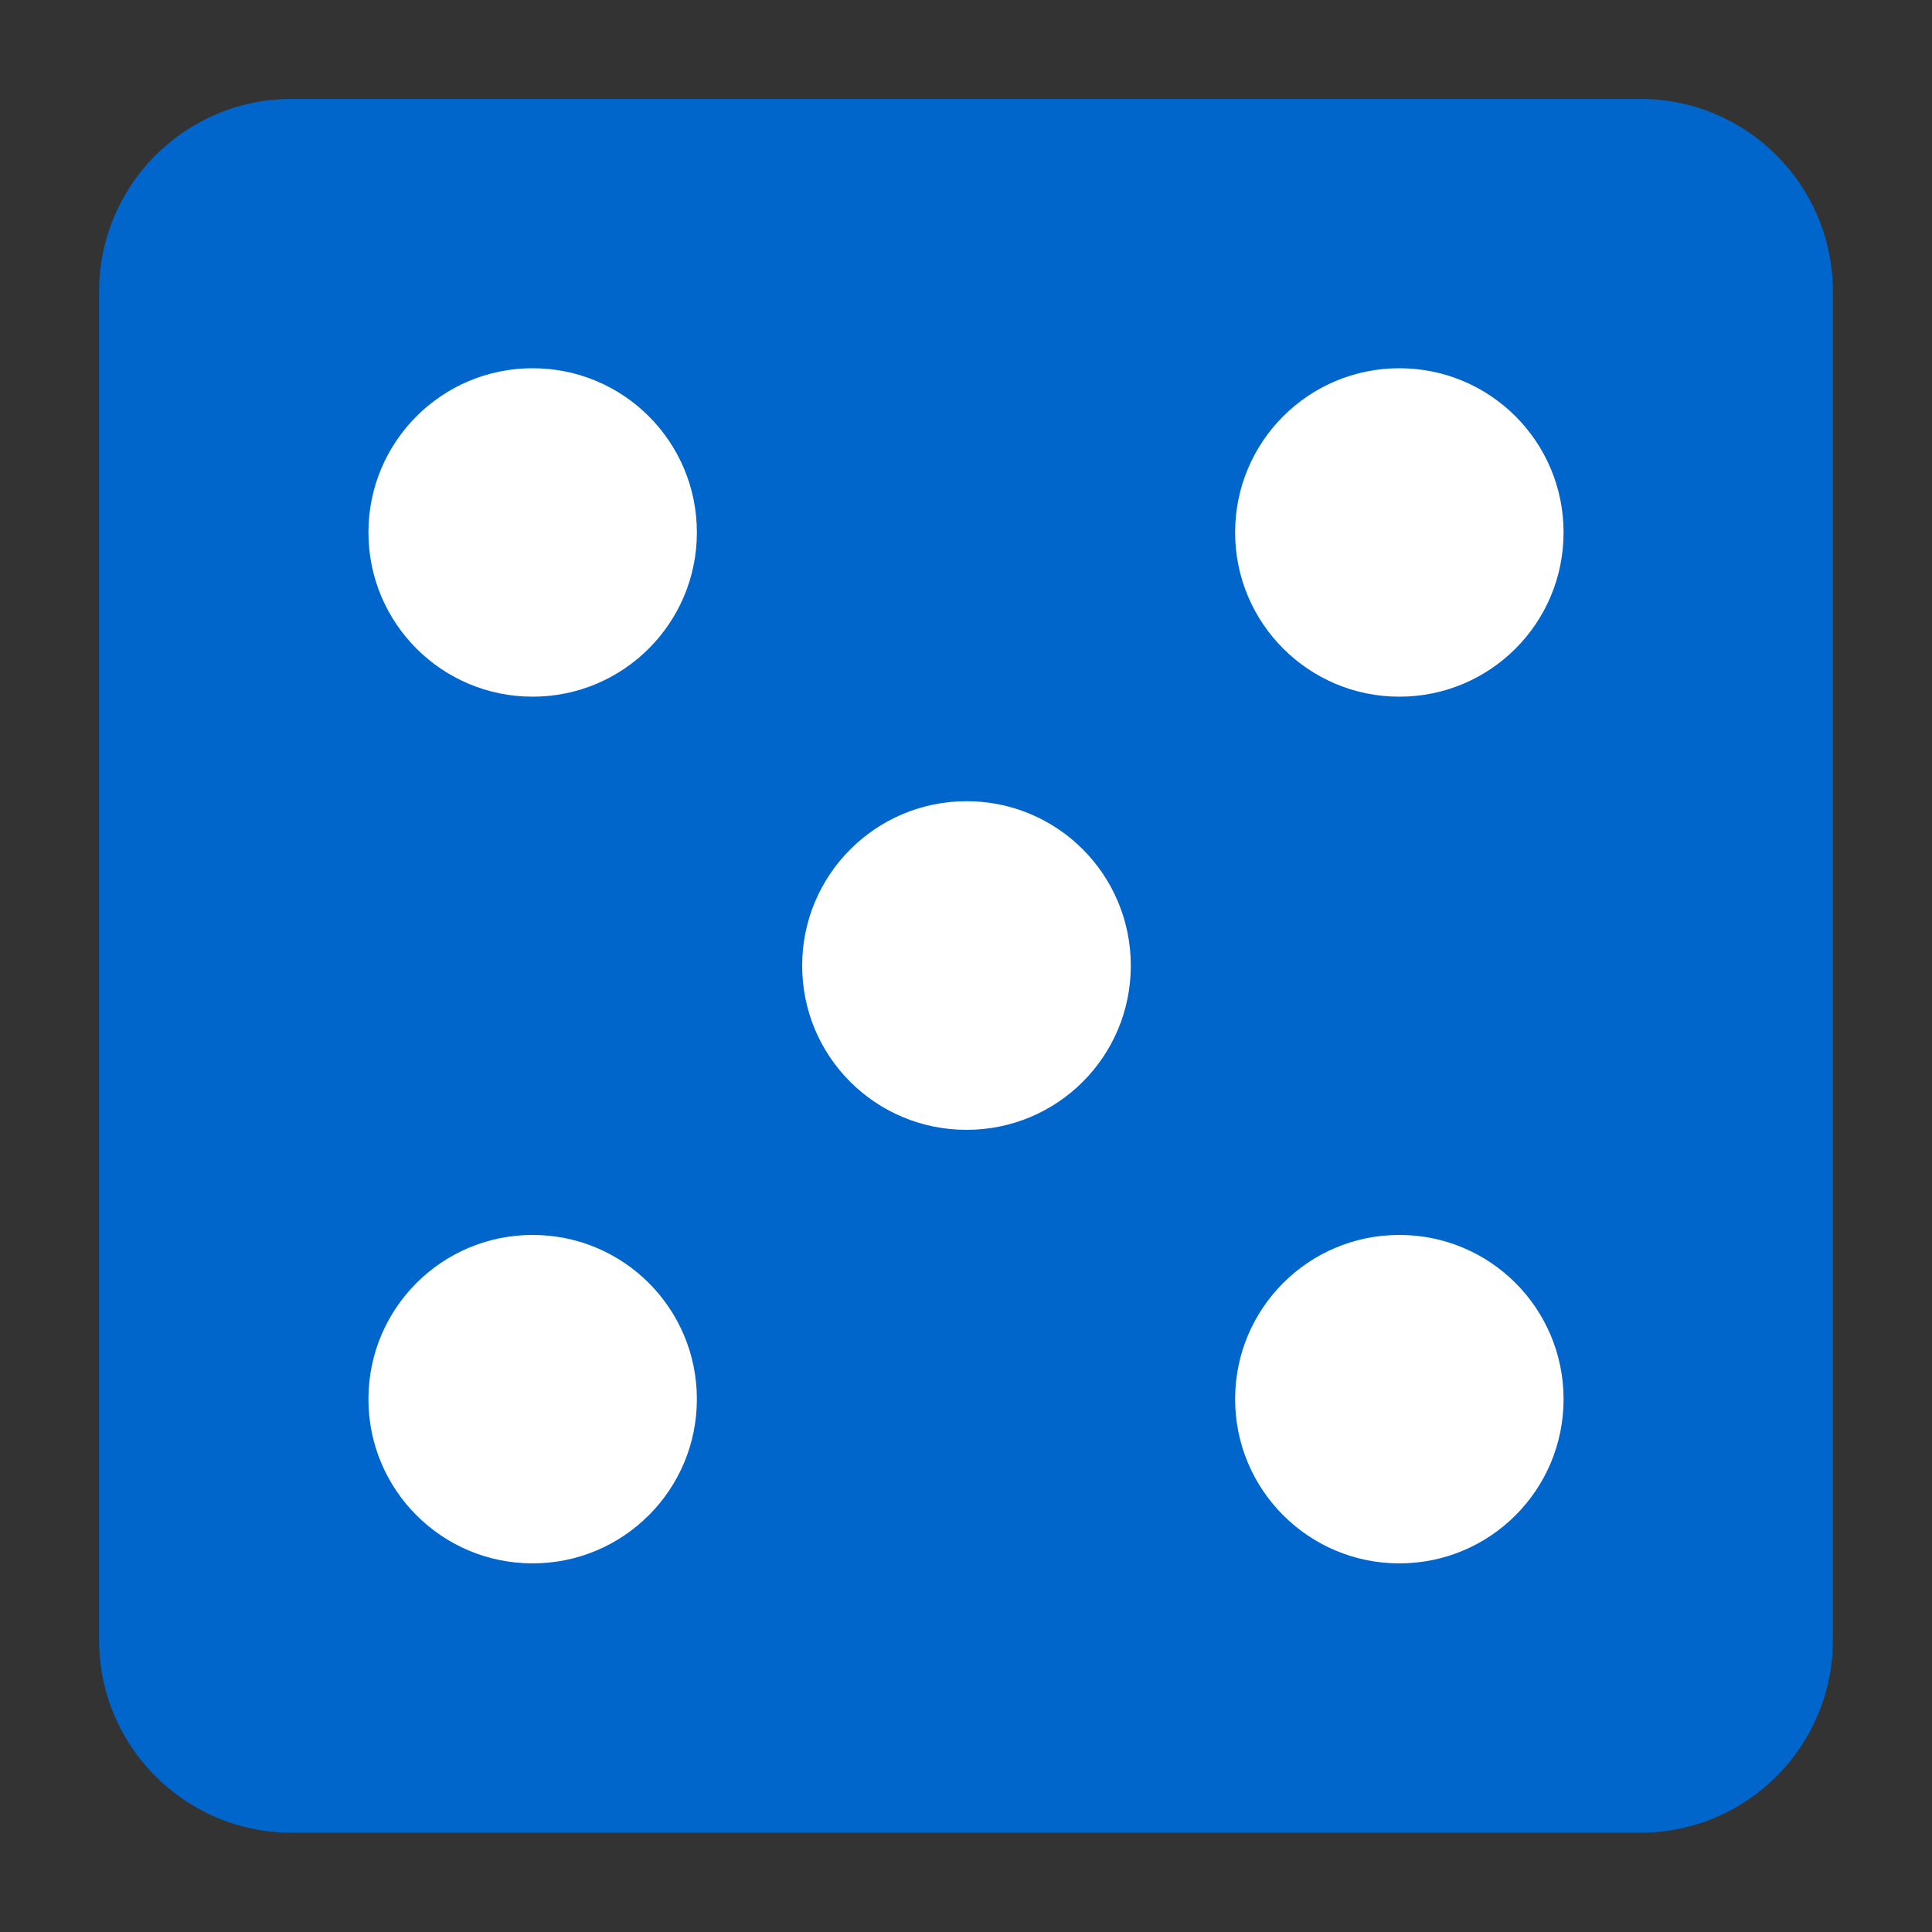 <?xml version="1.0" encoding="UTF-8"?>

<svg version="1.2" baseProfile="tiny" width="100mm" height="100mm" viewBox="0 0 10000 10000" preserveAspectRatio="xMidYMid" fill-rule="evenodd" stroke-width="28.222" stroke-linejoin="round" xmlns="http://www.w3.org/2000/svg" xmlns:xlink="http://www.w3.org/1999/xlink" xml:space="preserve">
 <rect x="0" y="0" width="10000" height="10000" fill="#333333" stroke="none"/>
 <g visibility="visible" id="MasterSlide_1_Standard">
  <desc>Master slide
  </desc>
  <rect fill="none" stroke="none" x="0" y="0" width="10000" height="10000"/>
 </g>
 <g visibility="visible" id="Slide_1_page71">
  <g>
   <path fill="rgb(0,102,204)" stroke="none" d="M 8490,512 L 1510,512 C 959,512 513,958 513,1509 L 513,8489 C 513,9040 959,9486 1510,9486 L 8490,9486 C 9041,9486 9487,9040 9487,8489 L 9487,1509 C 9487,958 9041,512 8490,512 Z"/>
   <rect fill="none" stroke="none" x="513" y="512" width="8975" height="8975"/>
  </g>
  <g>
   <path fill="rgb(255,255,255)" stroke="none" d="M 2757,8092 C 2287,8092 1907,7712 1907,7242 1907,6772 2287,6392 2757,6392 3227,6392 3607,6772 3607,7242 3607,7712 3226,8092 2757,8092 Z"/>
   <rect fill="none" stroke="none" x="1906" y="6392" width="1702" height="1701"/>
  </g>
  <g>
   <path fill="rgb(255,255,255)" stroke="none" d="M 2757,3606 C 2287,3606 1907,3226 1907,2756 1907,2286 2287,1906 2757,1906 3227,1906 3607,2286 3607,2756 3607,3226 3226,3606 2757,3606 Z"/>
   <rect fill="none" stroke="none" x="1906" y="1906" width="1702" height="1701"/>
  </g>
  <g>
   <path fill="rgb(255,255,255)" stroke="none" d="M 7243,8092 C 6774,8092 6393,7712 6393,7242 6393,6772 6773,6392 7243,6392 7713,6392 8093,6772 8093,7242 8093,7712 7713,8092 7243,8092 Z"/>
   <rect fill="none" stroke="none" x="6392" y="6392" width="1702" height="1701"/>
  </g>
  <g>
   <path fill="rgb(255,255,255)" stroke="none" d="M 7243,3606 C 6774,3606 6393,3226 6393,2756 6393,2286 6773,1906 7243,1906 7713,1906 8093,2286 8093,2756 8093,3226 7713,3606 7243,3606 Z"/>
   <rect fill="none" stroke="none" x="6392" y="1906" width="1702" height="1701"/>
  </g>
  <g>
   <path fill="rgb(255,255,255)" stroke="none" d="M 5003,5848 C 4532,5848 4152,5469 4152,4998 4152,4528 4533,4147 5003,4147 5474,4147 5853,4528 5853,4998 5853,5469 5473,5848 5003,5848 Z"/>
   <rect fill="none" stroke="none" x="4152" y="4147" width="1702" height="1702"/>
  </g>
 </g>
</svg>